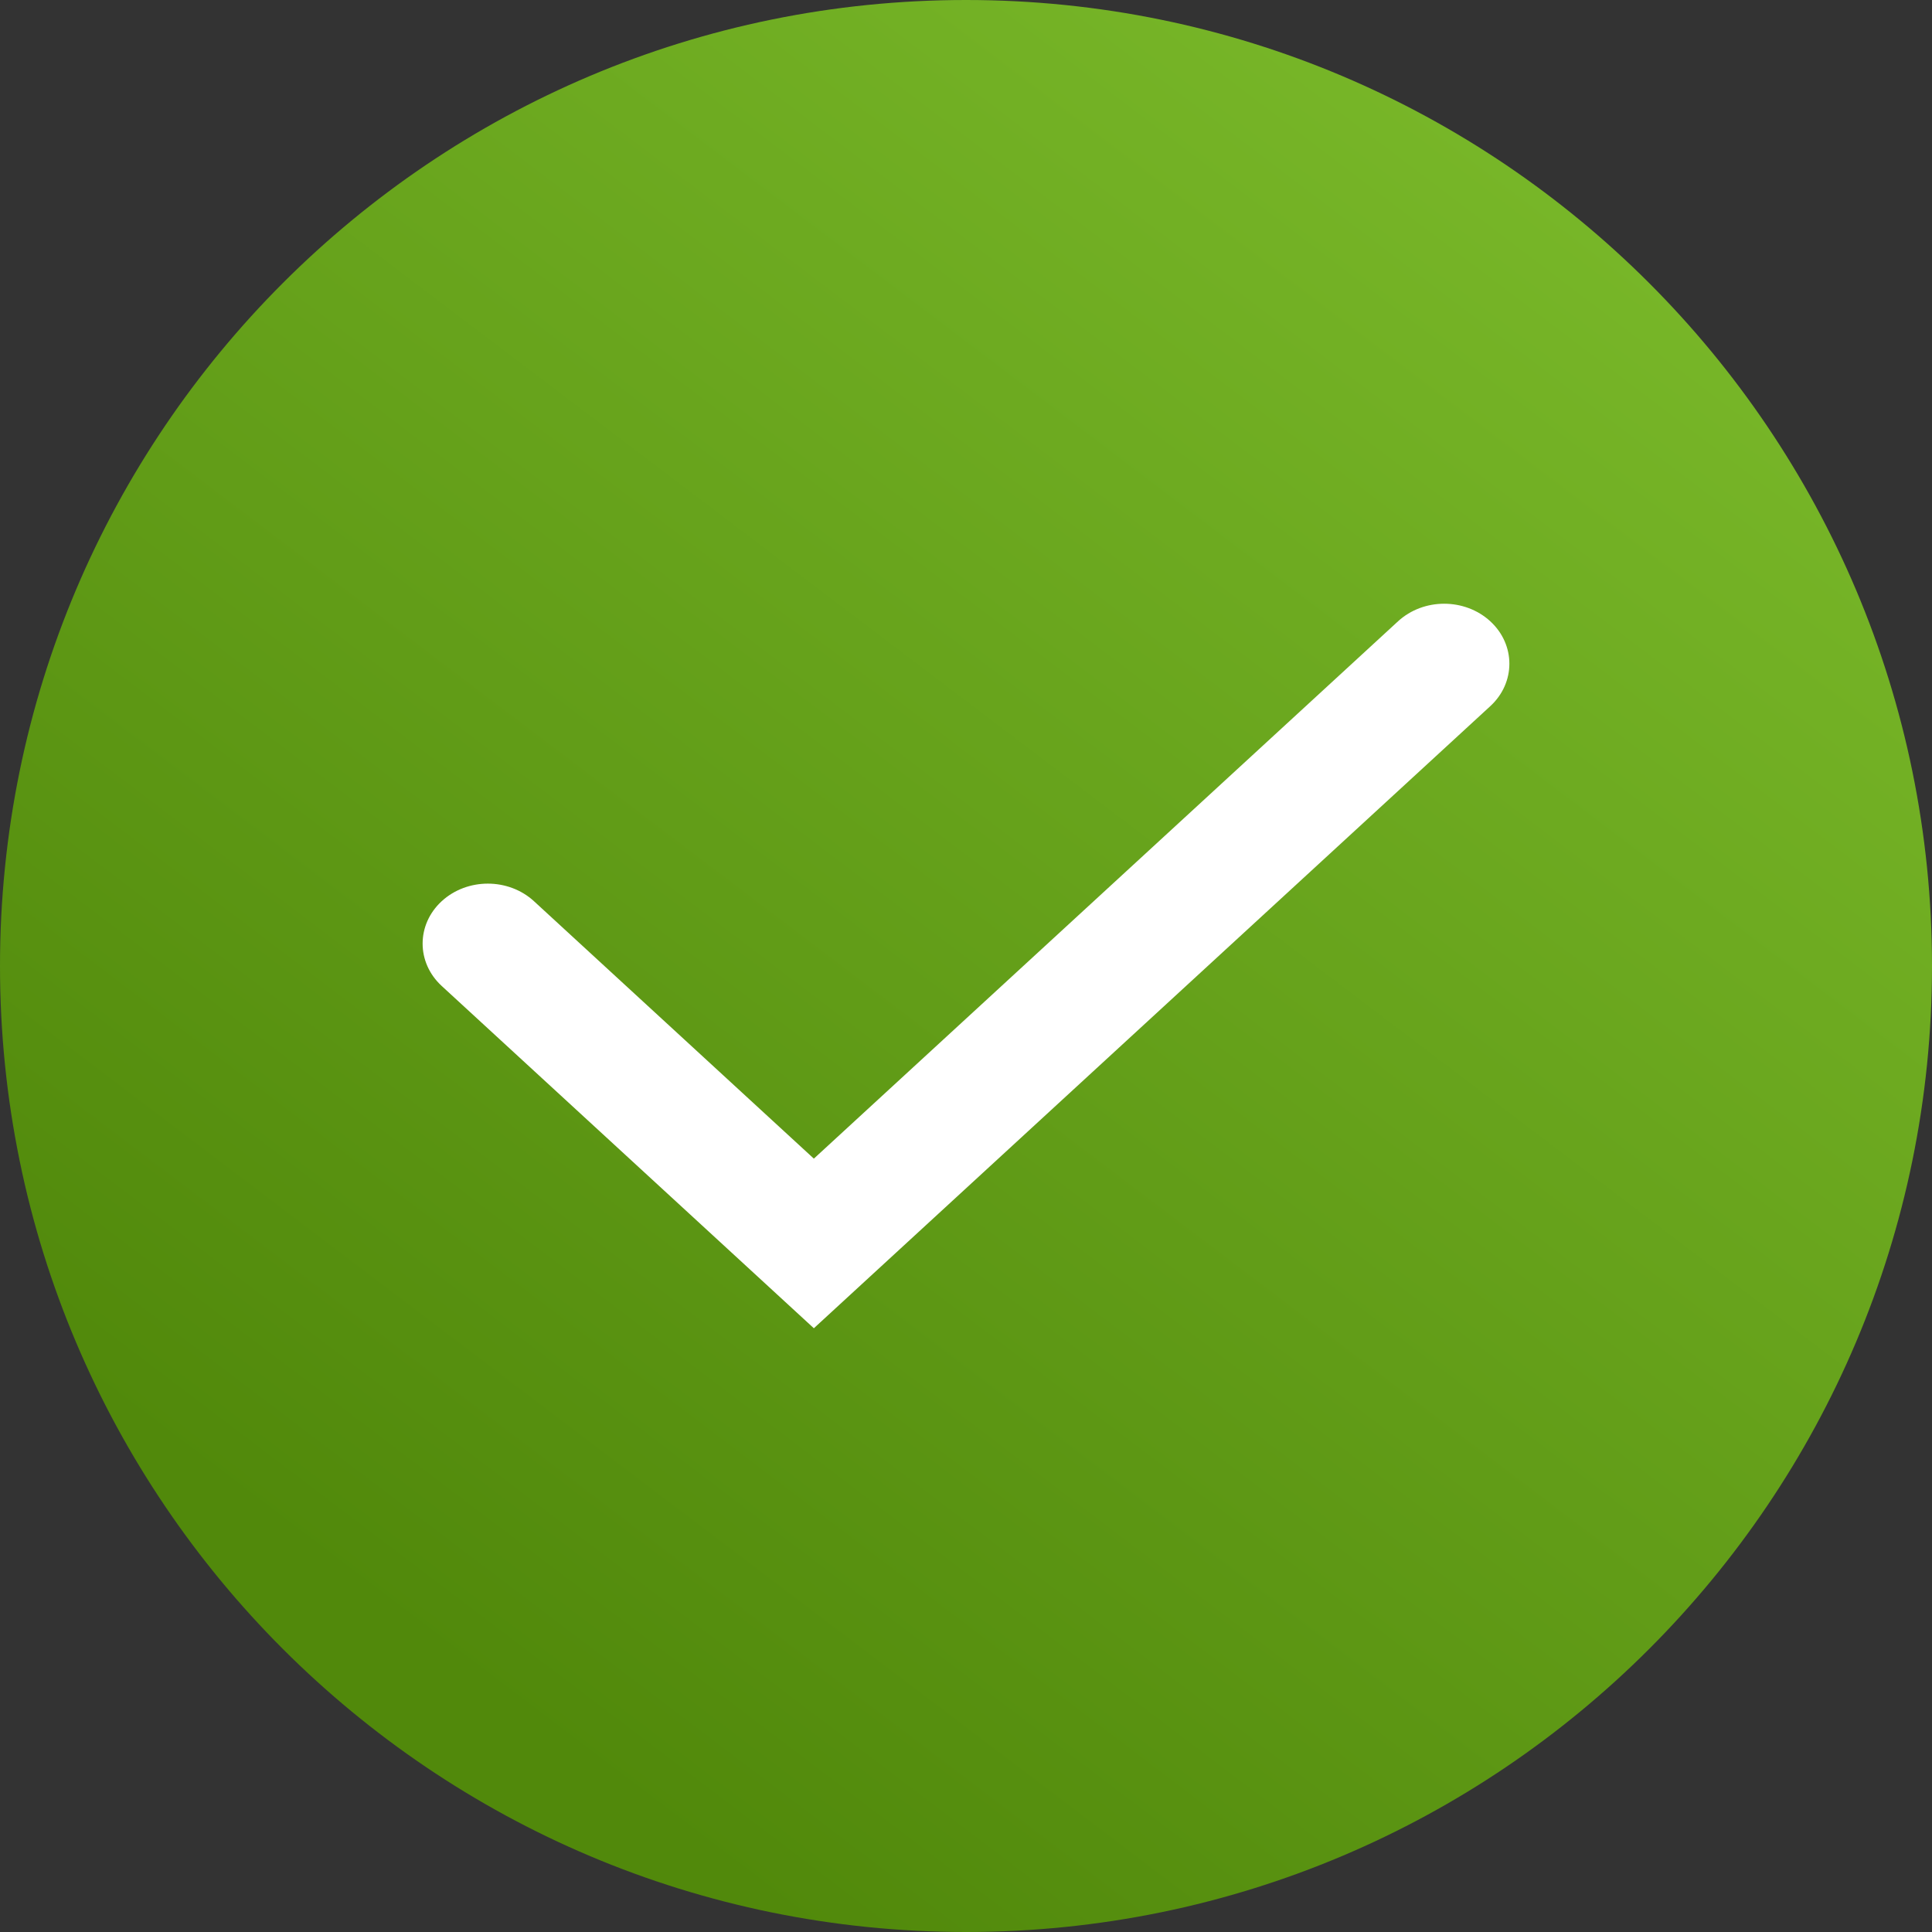 <?xml version="1.0" encoding="UTF-8"?> <svg xmlns="http://www.w3.org/2000/svg" width="24" height="24" viewBox="0 0 24 24" fill="none"><rect x="0" y="0" width="24" height="24" fill="#333333" stroke="none"/> <path d="M12 24C18.627 24 24 18.627 24 12C24 5.373 18.627 0 12 0C5.373 0 0 5.373 0 12C0 18.627 5.373 24 12 24Z" fill="url(#paint0_linear_662_1875)"></path> <path fill-rule="evenodd" clip-rule="evenodd" d="M18.513 7.718C18.829 8.009 18.829 8.481 18.513 8.772L10.11 16.5L5.487 12.248C5.171 11.957 5.171 11.486 5.487 11.195C5.804 10.904 6.316 10.904 6.633 11.195L10.11 14.393L17.367 7.718C17.684 7.427 18.196 7.427 18.513 7.718Z" fill="white"></path> <defs> <linearGradient id="paint0_linear_662_1875" x1="4.525" y1="19.92" x2="20.781" y2="-1.516" gradientUnits="userSpaceOnUse"> <stop stop-color="#51890B"></stop> <stop offset="1" stop-color="#7EBE2D"></stop> </linearGradient> </defs> </svg> 